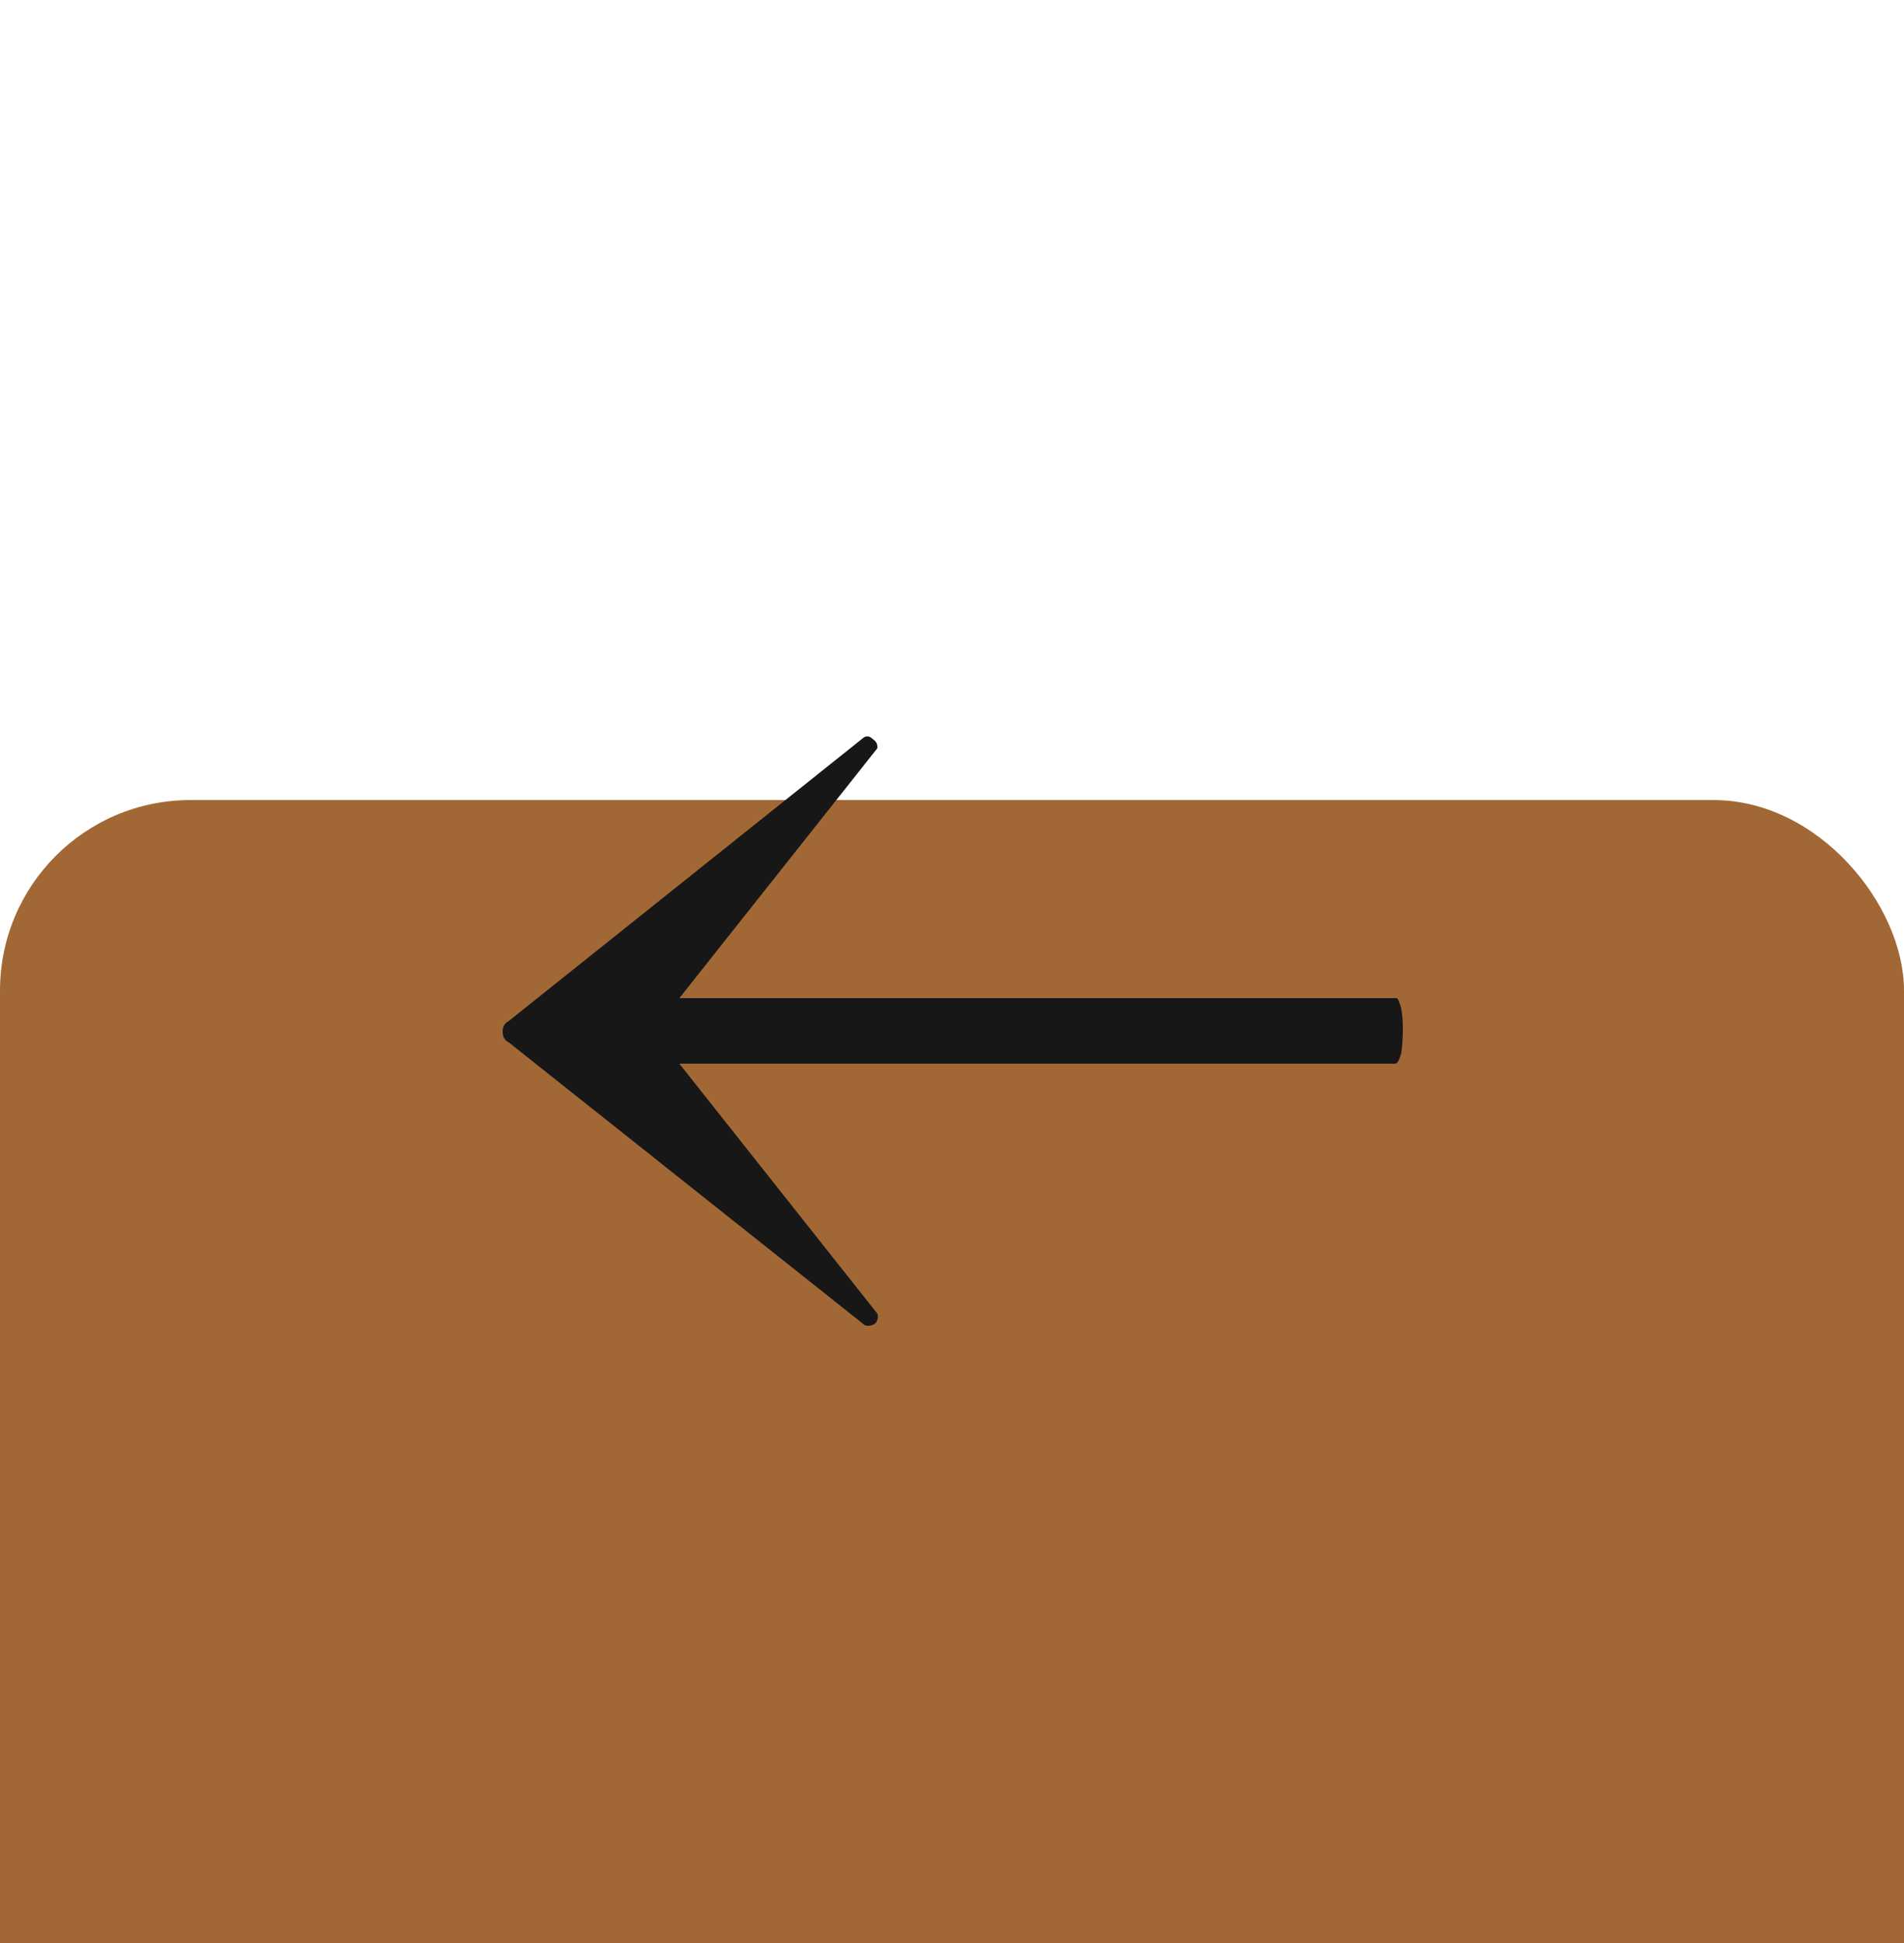 <?xml version="1.0" encoding="UTF-8"?> <svg xmlns="http://www.w3.org/2000/svg" width="50" height="51" viewBox="0 0 50 51" fill="none"> <g filter="url(#filter0_bii_95266_165)"> <rect y="1" width="50" height="50" rx="5" fill="#A16836"></rect> </g> <path d="M13.36 26.8C13.253 26.853 13.2 26.947 13.2 27.08C13.2 27.213 13.253 27.307 13.36 27.36L22.68 34.76C22.707 34.787 22.747 34.8 22.8 34.8C22.88 34.8 22.947 34.773 23 34.72C23.053 34.64 23.067 34.56 23.04 34.48L17.84 27.92H36.64C36.693 27.92 36.747 27.827 36.8 27.64C36.827 27.427 36.84 27.213 36.84 27C36.84 26.813 36.827 26.64 36.8 26.48C36.747 26.293 36.707 26.2 36.68 26.2H17.84L23.04 19.64V19.6C23.04 19.52 23 19.453 22.92 19.4C22.84 19.32 22.76 19.307 22.68 19.36L13.36 26.8Z" fill="#171717"></path> <defs> <filter id="filter0_bii_95266_165" x="-13" y="-12" width="76" height="76" filterUnits="userSpaceOnUse" color-interpolation-filters="sRGB"> <feFlood flood-opacity="0" result="BackgroundImageFix"></feFlood> <feGaussianBlur in="BackgroundImageFix" stdDeviation="6.5"></feGaussianBlur> <feComposite in2="SourceAlpha" operator="in" result="effect1_backgroundBlur_95266_165"></feComposite> <feBlend mode="normal" in="SourceGraphic" in2="effect1_backgroundBlur_95266_165" result="shape"></feBlend> <feColorMatrix in="SourceAlpha" type="matrix" values="0 0 0 0 0 0 0 0 0 0 0 0 0 0 0 0 0 0 127 0" result="hardAlpha"></feColorMatrix> <feOffset dy="10"></feOffset> <feGaussianBlur stdDeviation="5"></feGaussianBlur> <feComposite in2="hardAlpha" operator="arithmetic" k2="-1" k3="1"></feComposite> <feColorMatrix type="matrix" values="0 0 0 0 1 0 0 0 0 1 0 0 0 0 1 0 0 0 0.15 0"></feColorMatrix> <feBlend mode="normal" in2="shape" result="effect2_innerShadow_95266_165"></feBlend> <feColorMatrix in="SourceAlpha" type="matrix" values="0 0 0 0 0 0 0 0 0 0 0 0 0 0 0 0 0 0 127 0" result="hardAlpha"></feColorMatrix> <feOffset dy="10"></feOffset> <feGaussianBlur stdDeviation="5"></feGaussianBlur> <feComposite in2="hardAlpha" operator="arithmetic" k2="-1" k3="1"></feComposite> <feColorMatrix type="matrix" values="0 0 0 0 0.6 0 0 0 0 0.686 0 0 0 0 0.788 0 0 0 0.15 0"></feColorMatrix> <feBlend mode="normal" in2="effect2_innerShadow_95266_165" result="effect3_innerShadow_95266_165"></feBlend> </filter> </defs> </svg> 
